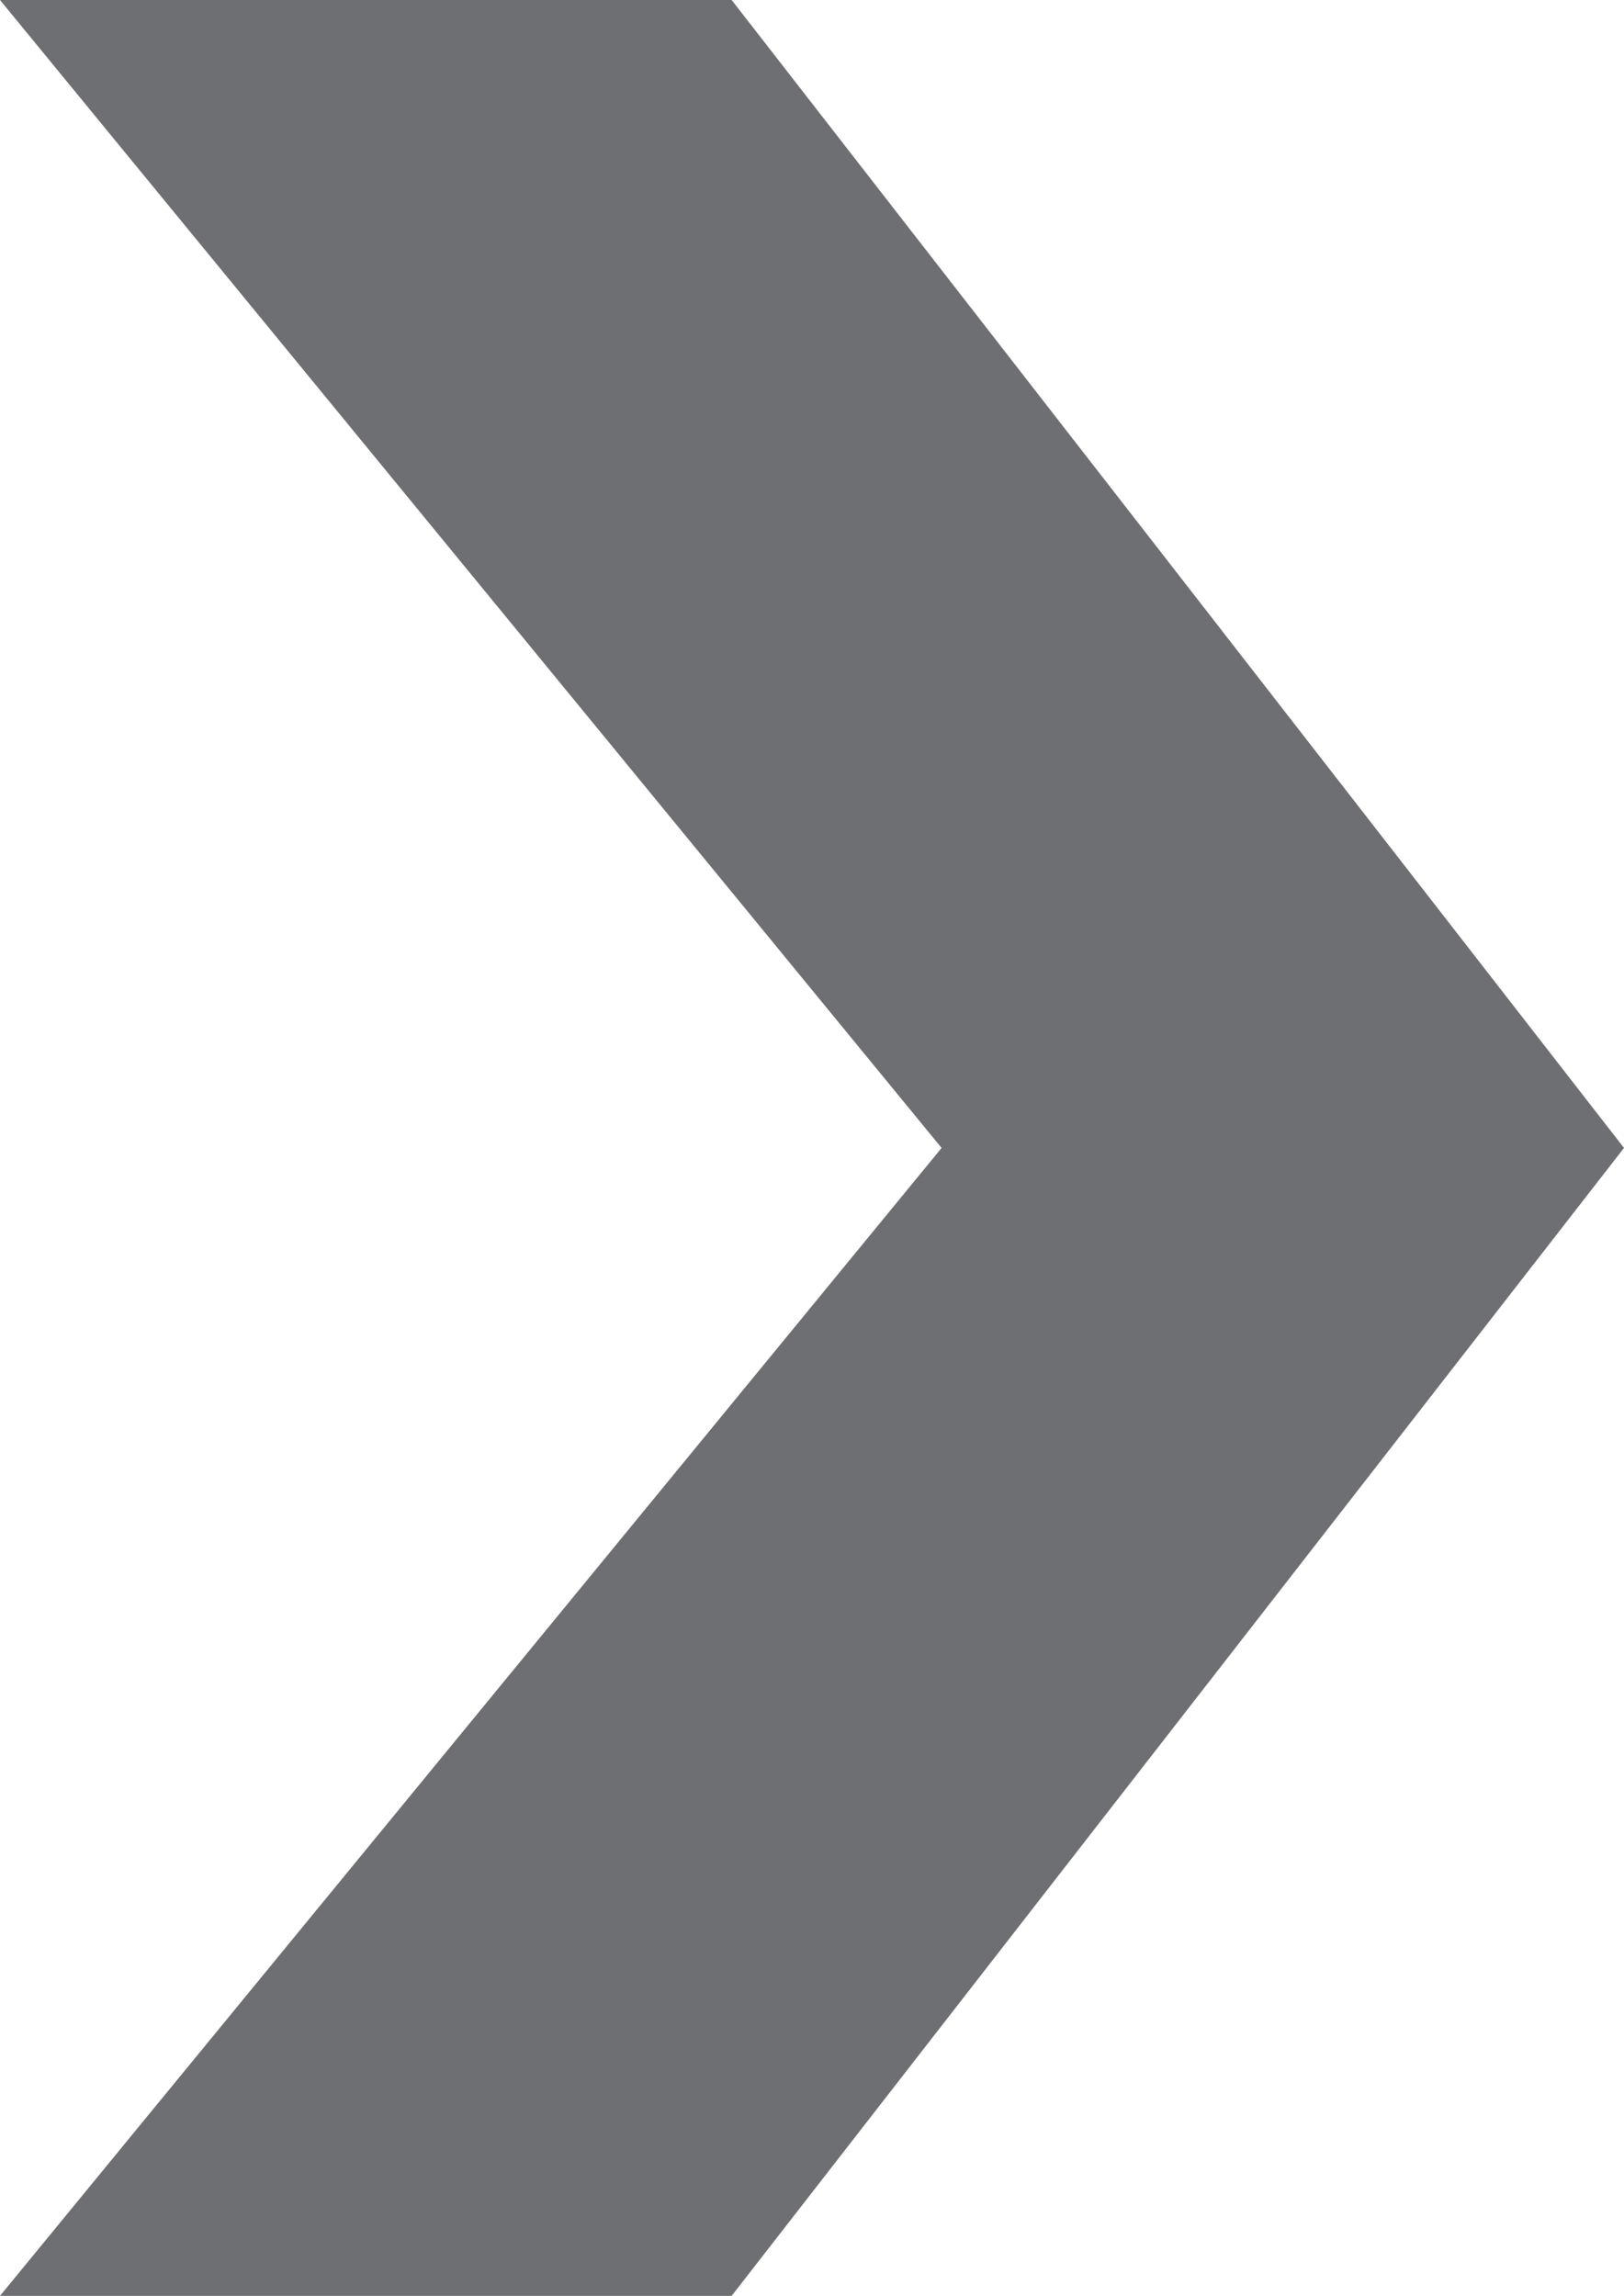 <?xml version="1.0" encoding="UTF-8"?> <svg xmlns="http://www.w3.org/2000/svg" id="Layer_2" data-name="Layer 2" viewBox="0 0 38.91 55"><defs><style> .cls-1 { fill: #6e6f72; fill-rule: evenodd; stroke-width: 0px; } </style></defs><g id="Layer_2-2" data-name="Layer 2"><g id="Layer_2-2" data-name="Layer 2-2"><path class="cls-1" d="m0,0l22.56,27.5L0,55h17.53l21.38-27.5L17.53,0H0Z"></path></g></g></svg> 